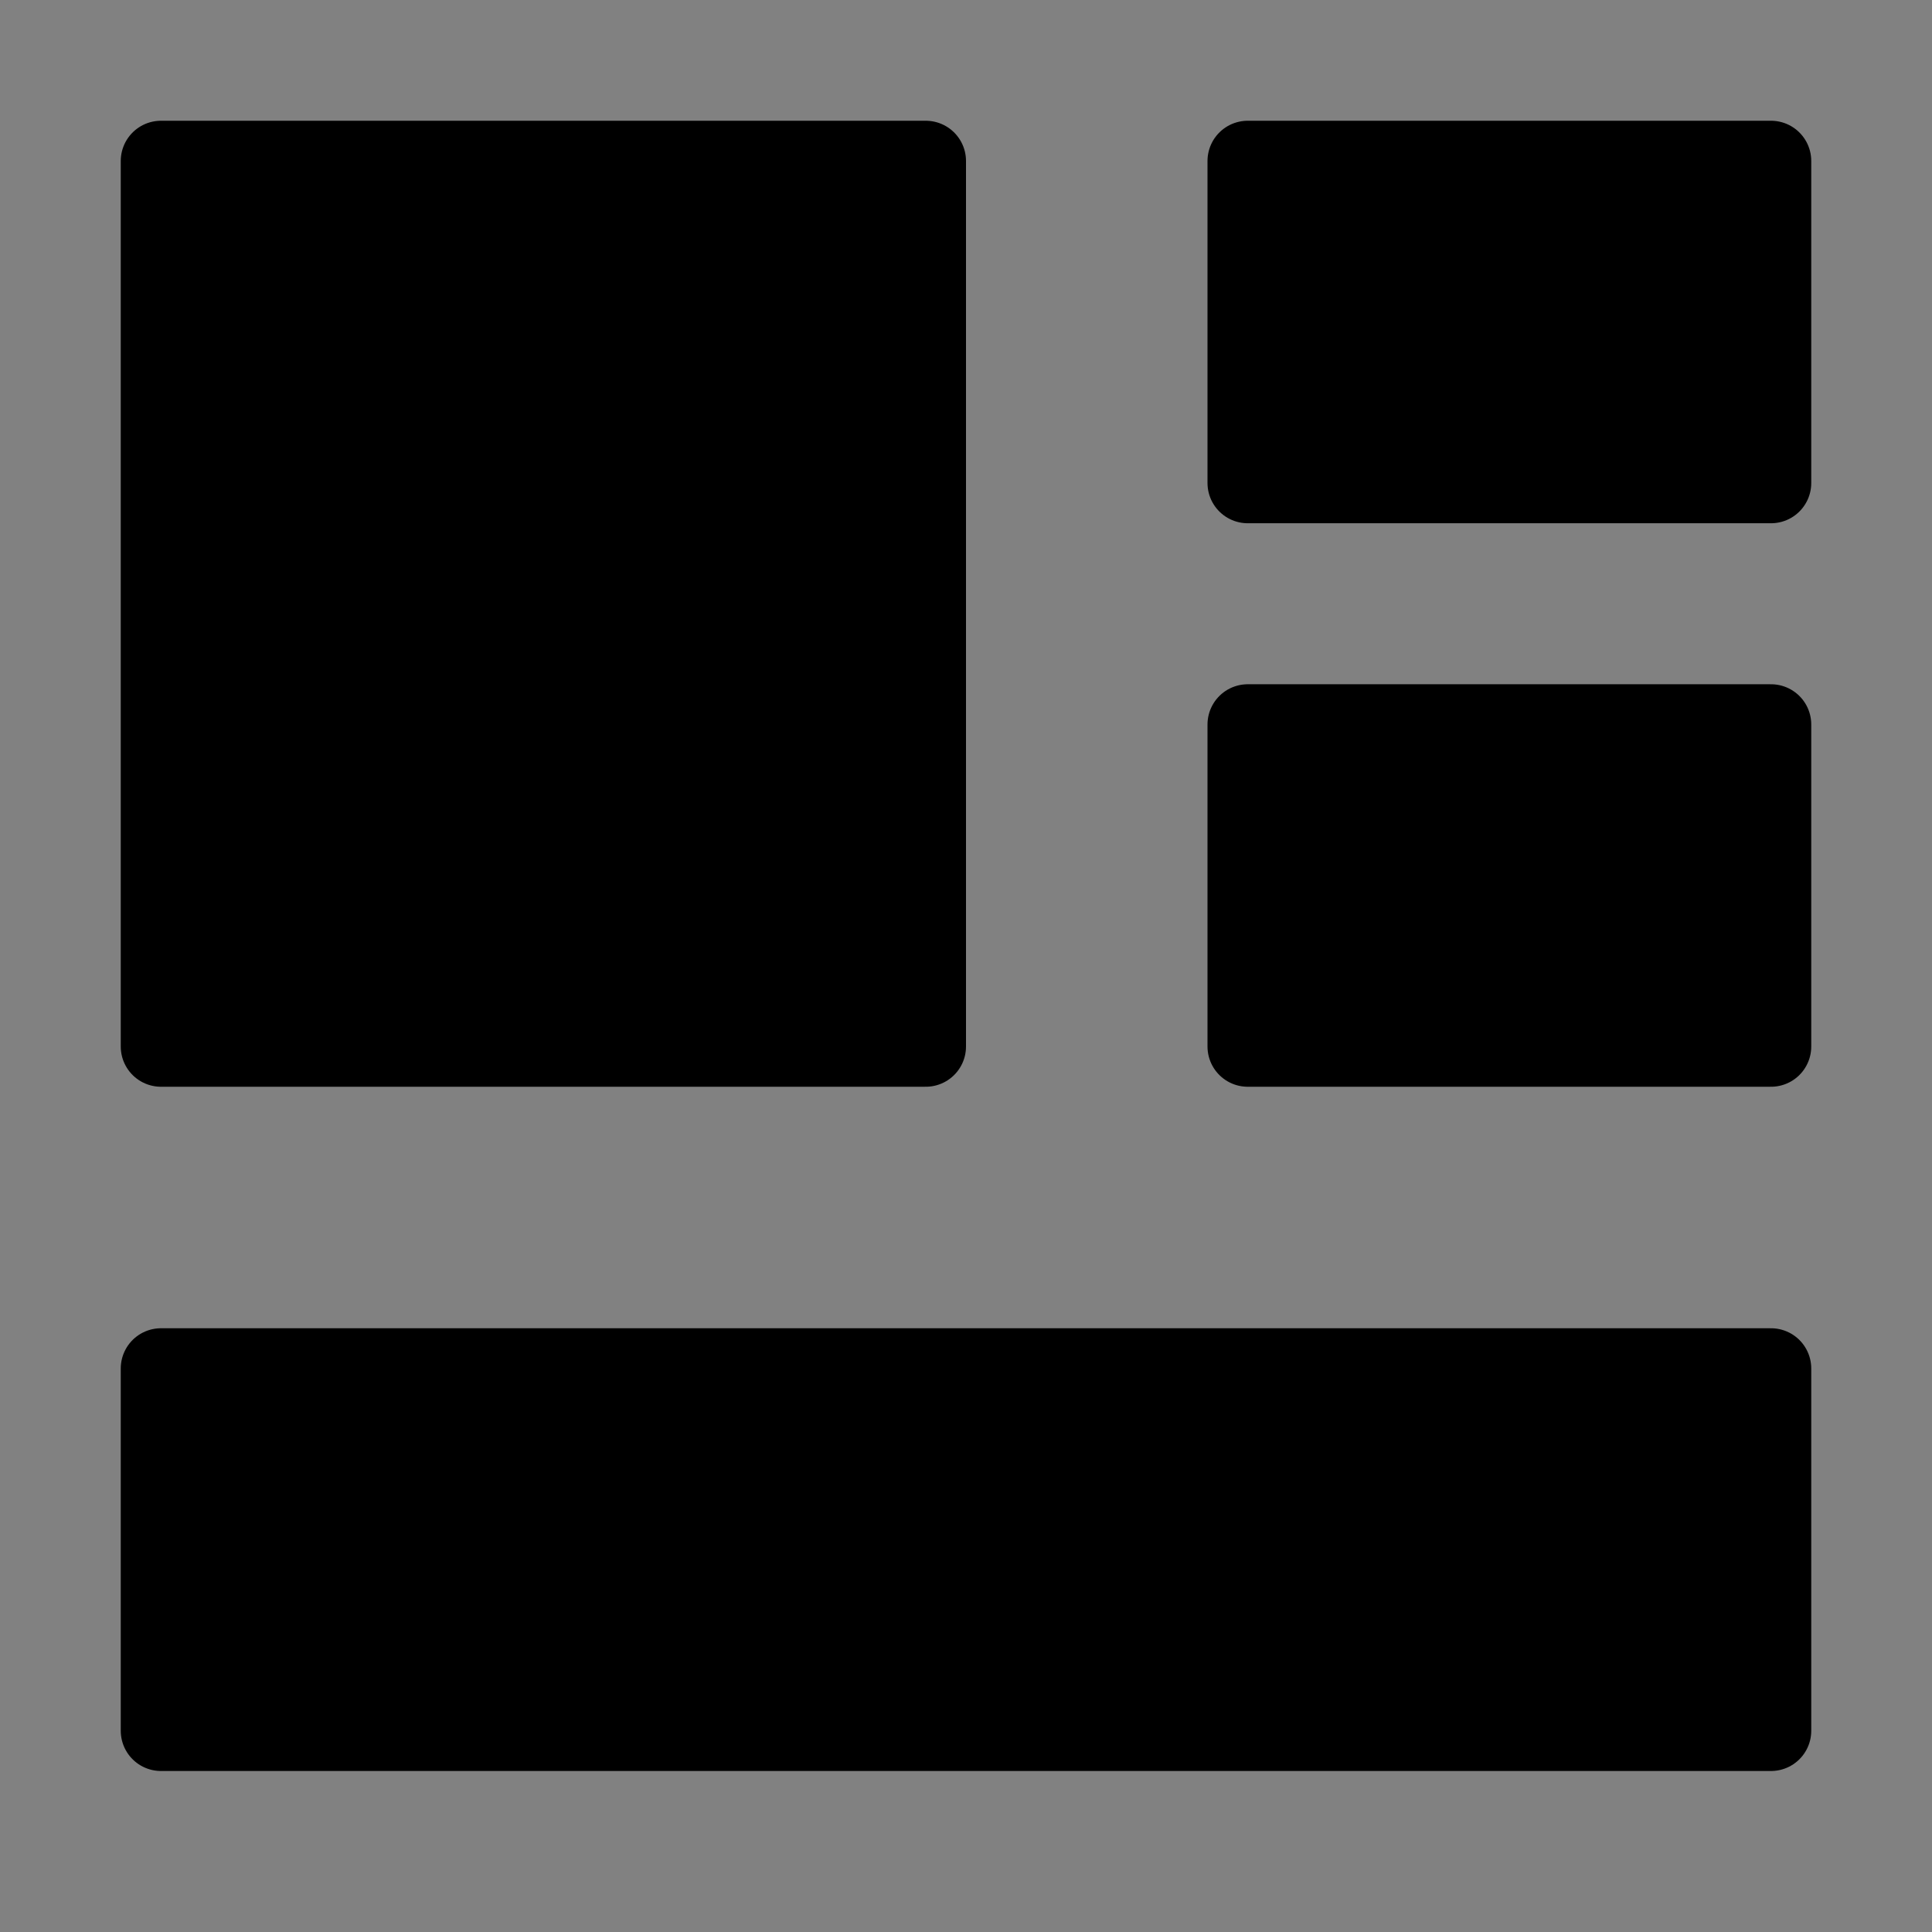<svg viewBox="0 0 48 48" fill="none" xmlns="http://www.w3.org/2000/svg"><rect x="0" y="0" width="48" height="48" fill="#808080" stroke="none"/><rect width="48" height="48" fill="white" fill-opacity="0.01"/><path d="M23 4H4V26H23V4Z" fill="currentColor" stroke="currentColor" stroke-width="2" stroke-linejoin="round"/><path d="M44 34H4V43H44V34Z" fill="currentColor" stroke="currentColor" stroke-width="2" stroke-linejoin="round"/><path d="M44 4H31V12H44V4Z" fill="currentColor" stroke="currentColor" stroke-width="2" stroke-linejoin="round"/><path d="M44 18H31V26H44V18Z" fill="currentColor" stroke="currentColor" stroke-width="2" stroke-linejoin="round"/></svg>